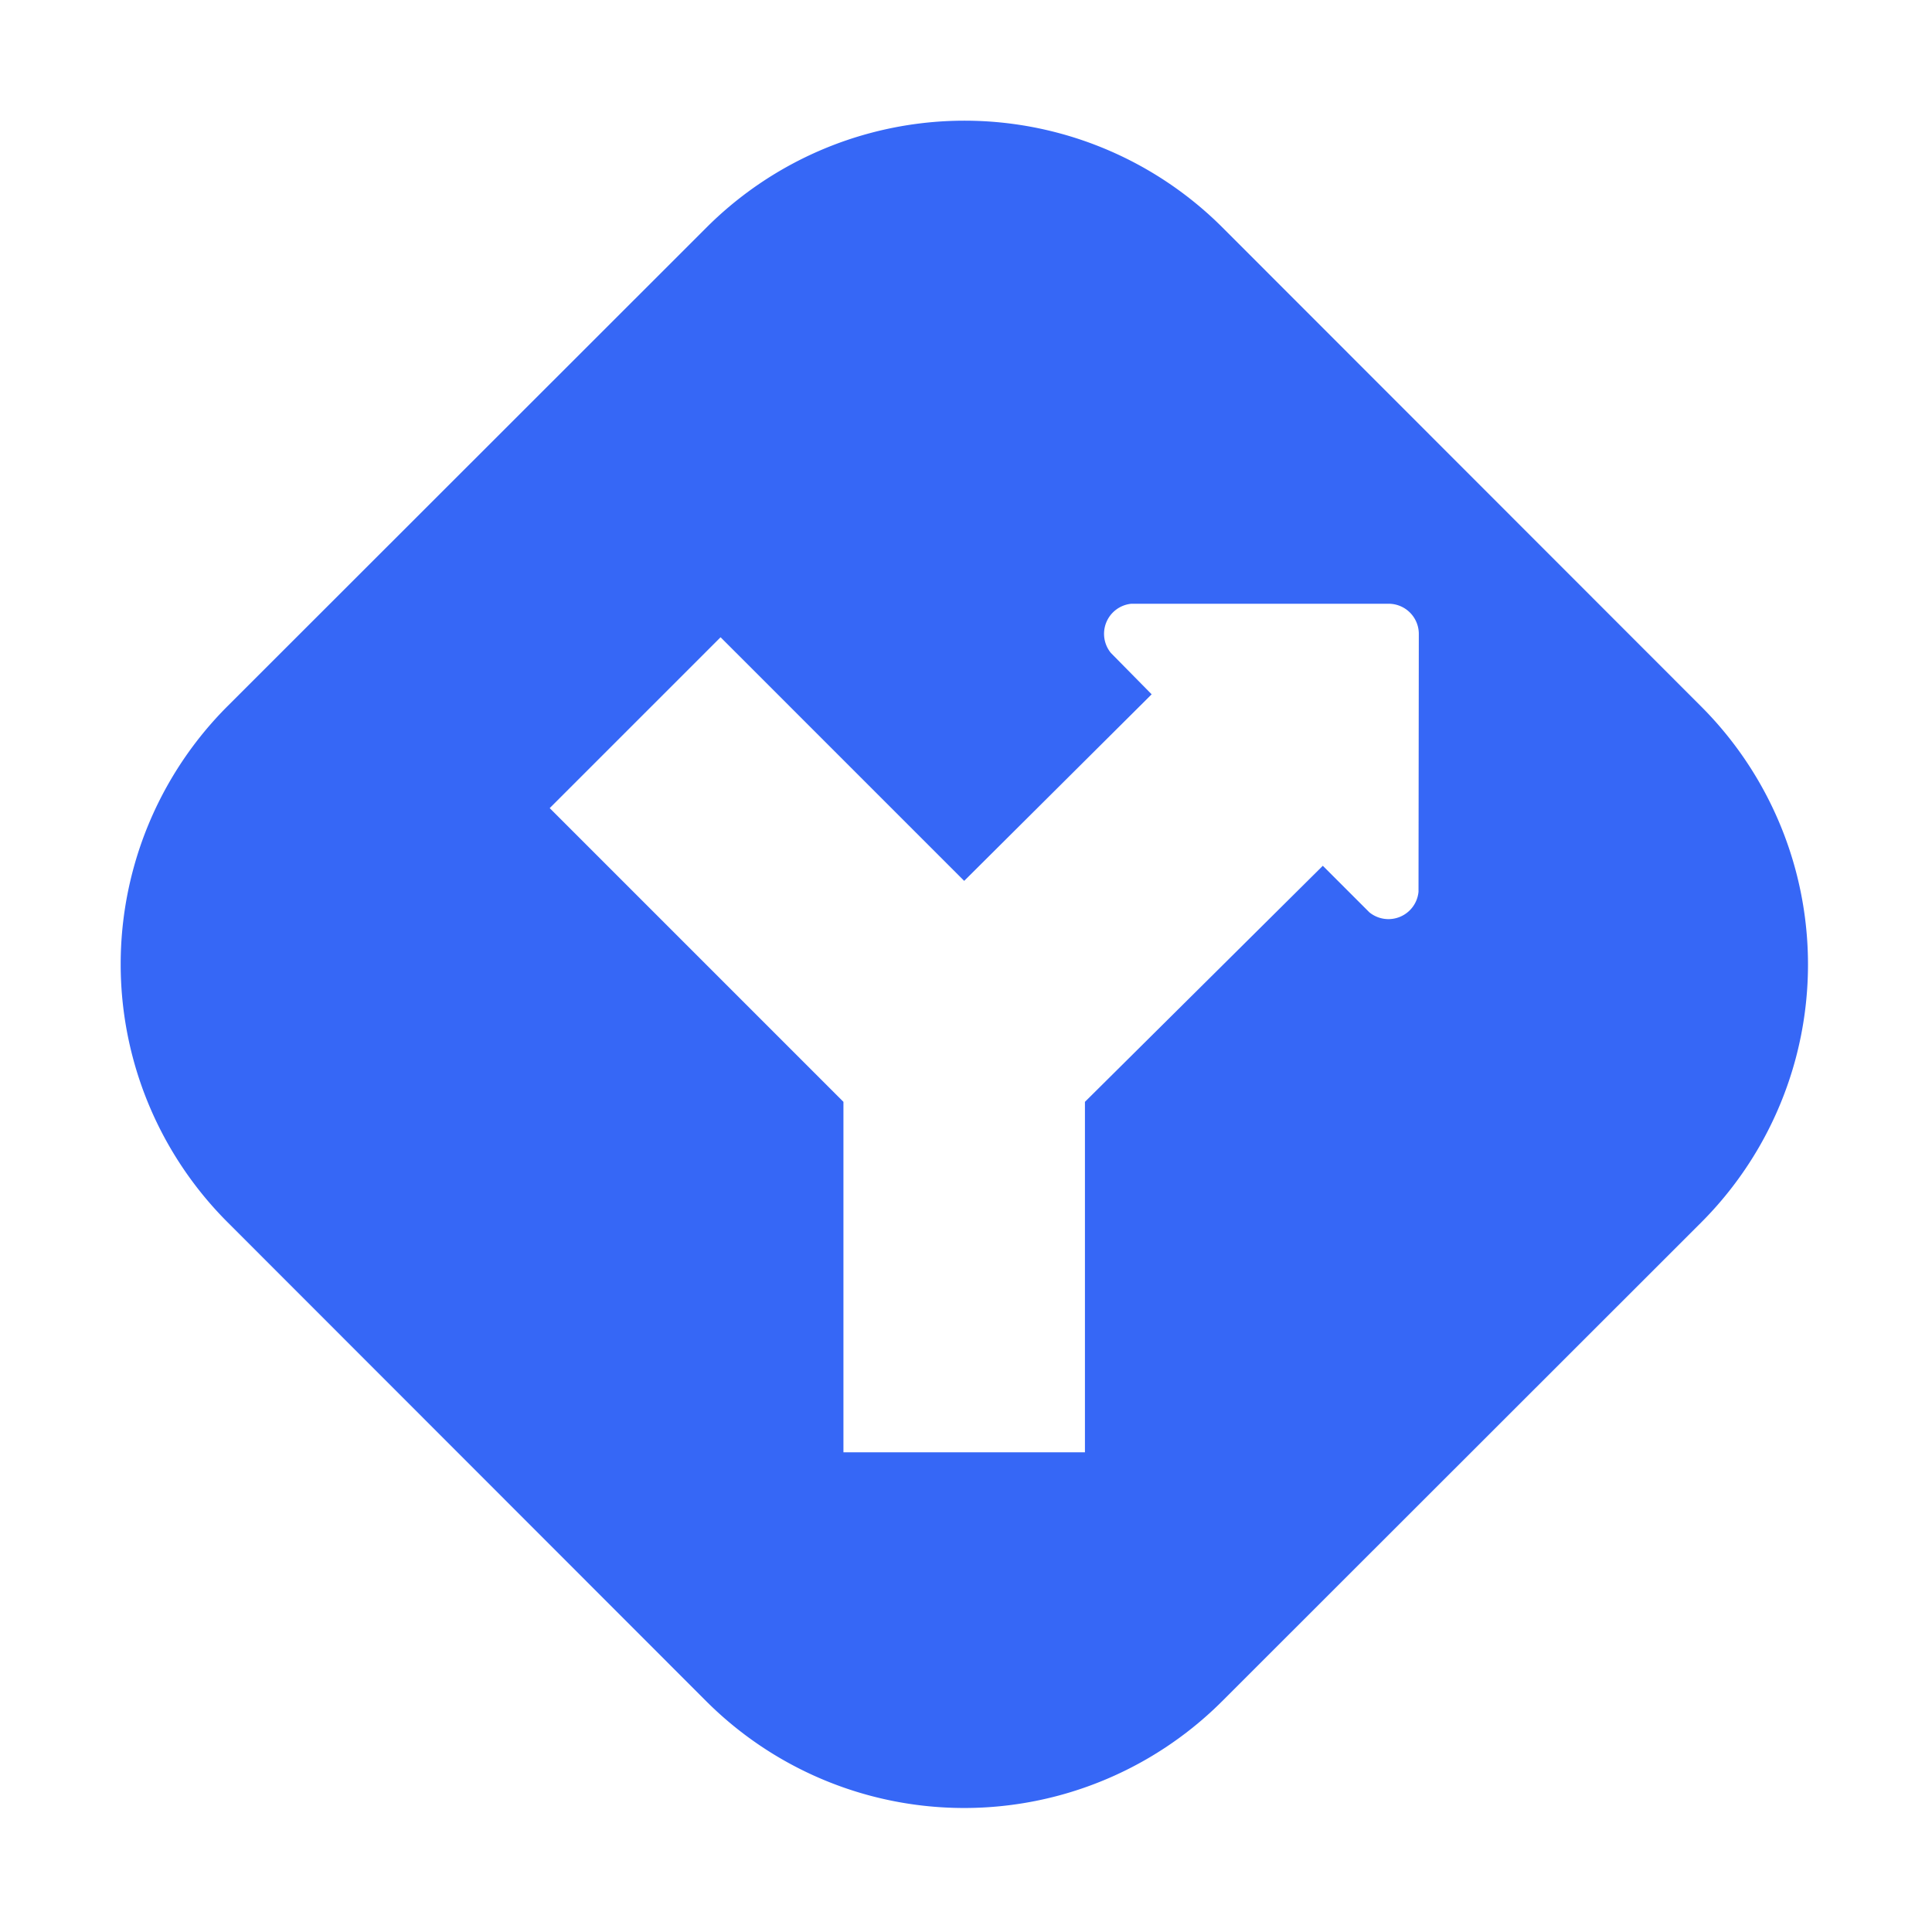 <?xml version="1.0" ?><svg viewBox="0 0 64 64" xmlns="http://www.w3.org/2000/svg"><defs><style>.cls-1{fill:#3667f6;}</style></defs><title/><g data-name="Layer 2" id="Layer_2"><path class="cls-1" d="M40.5,7.54a12.09,12.09,0,0,0-17.1,0L7.54,23.39a12.09,12.09,0,0,0,0,17.1L23.39,56.35a12.09,12.09,0,0,0,17.1,0L56.35,40.5a12.09,12.09,0,0,0,0-17.1Zm6.49,22a1,1,0,0,1-1.63.68l-1.54-1.54L35.94,36.5V48.11h-8V36.5l-9.73-9.73,5.66-5.66,8.07,8.07L38.15,23,36.8,21.63A1,1,0,0,1,37.48,20H46a1,1,0,0,1,1,1Z"/></g></svg>